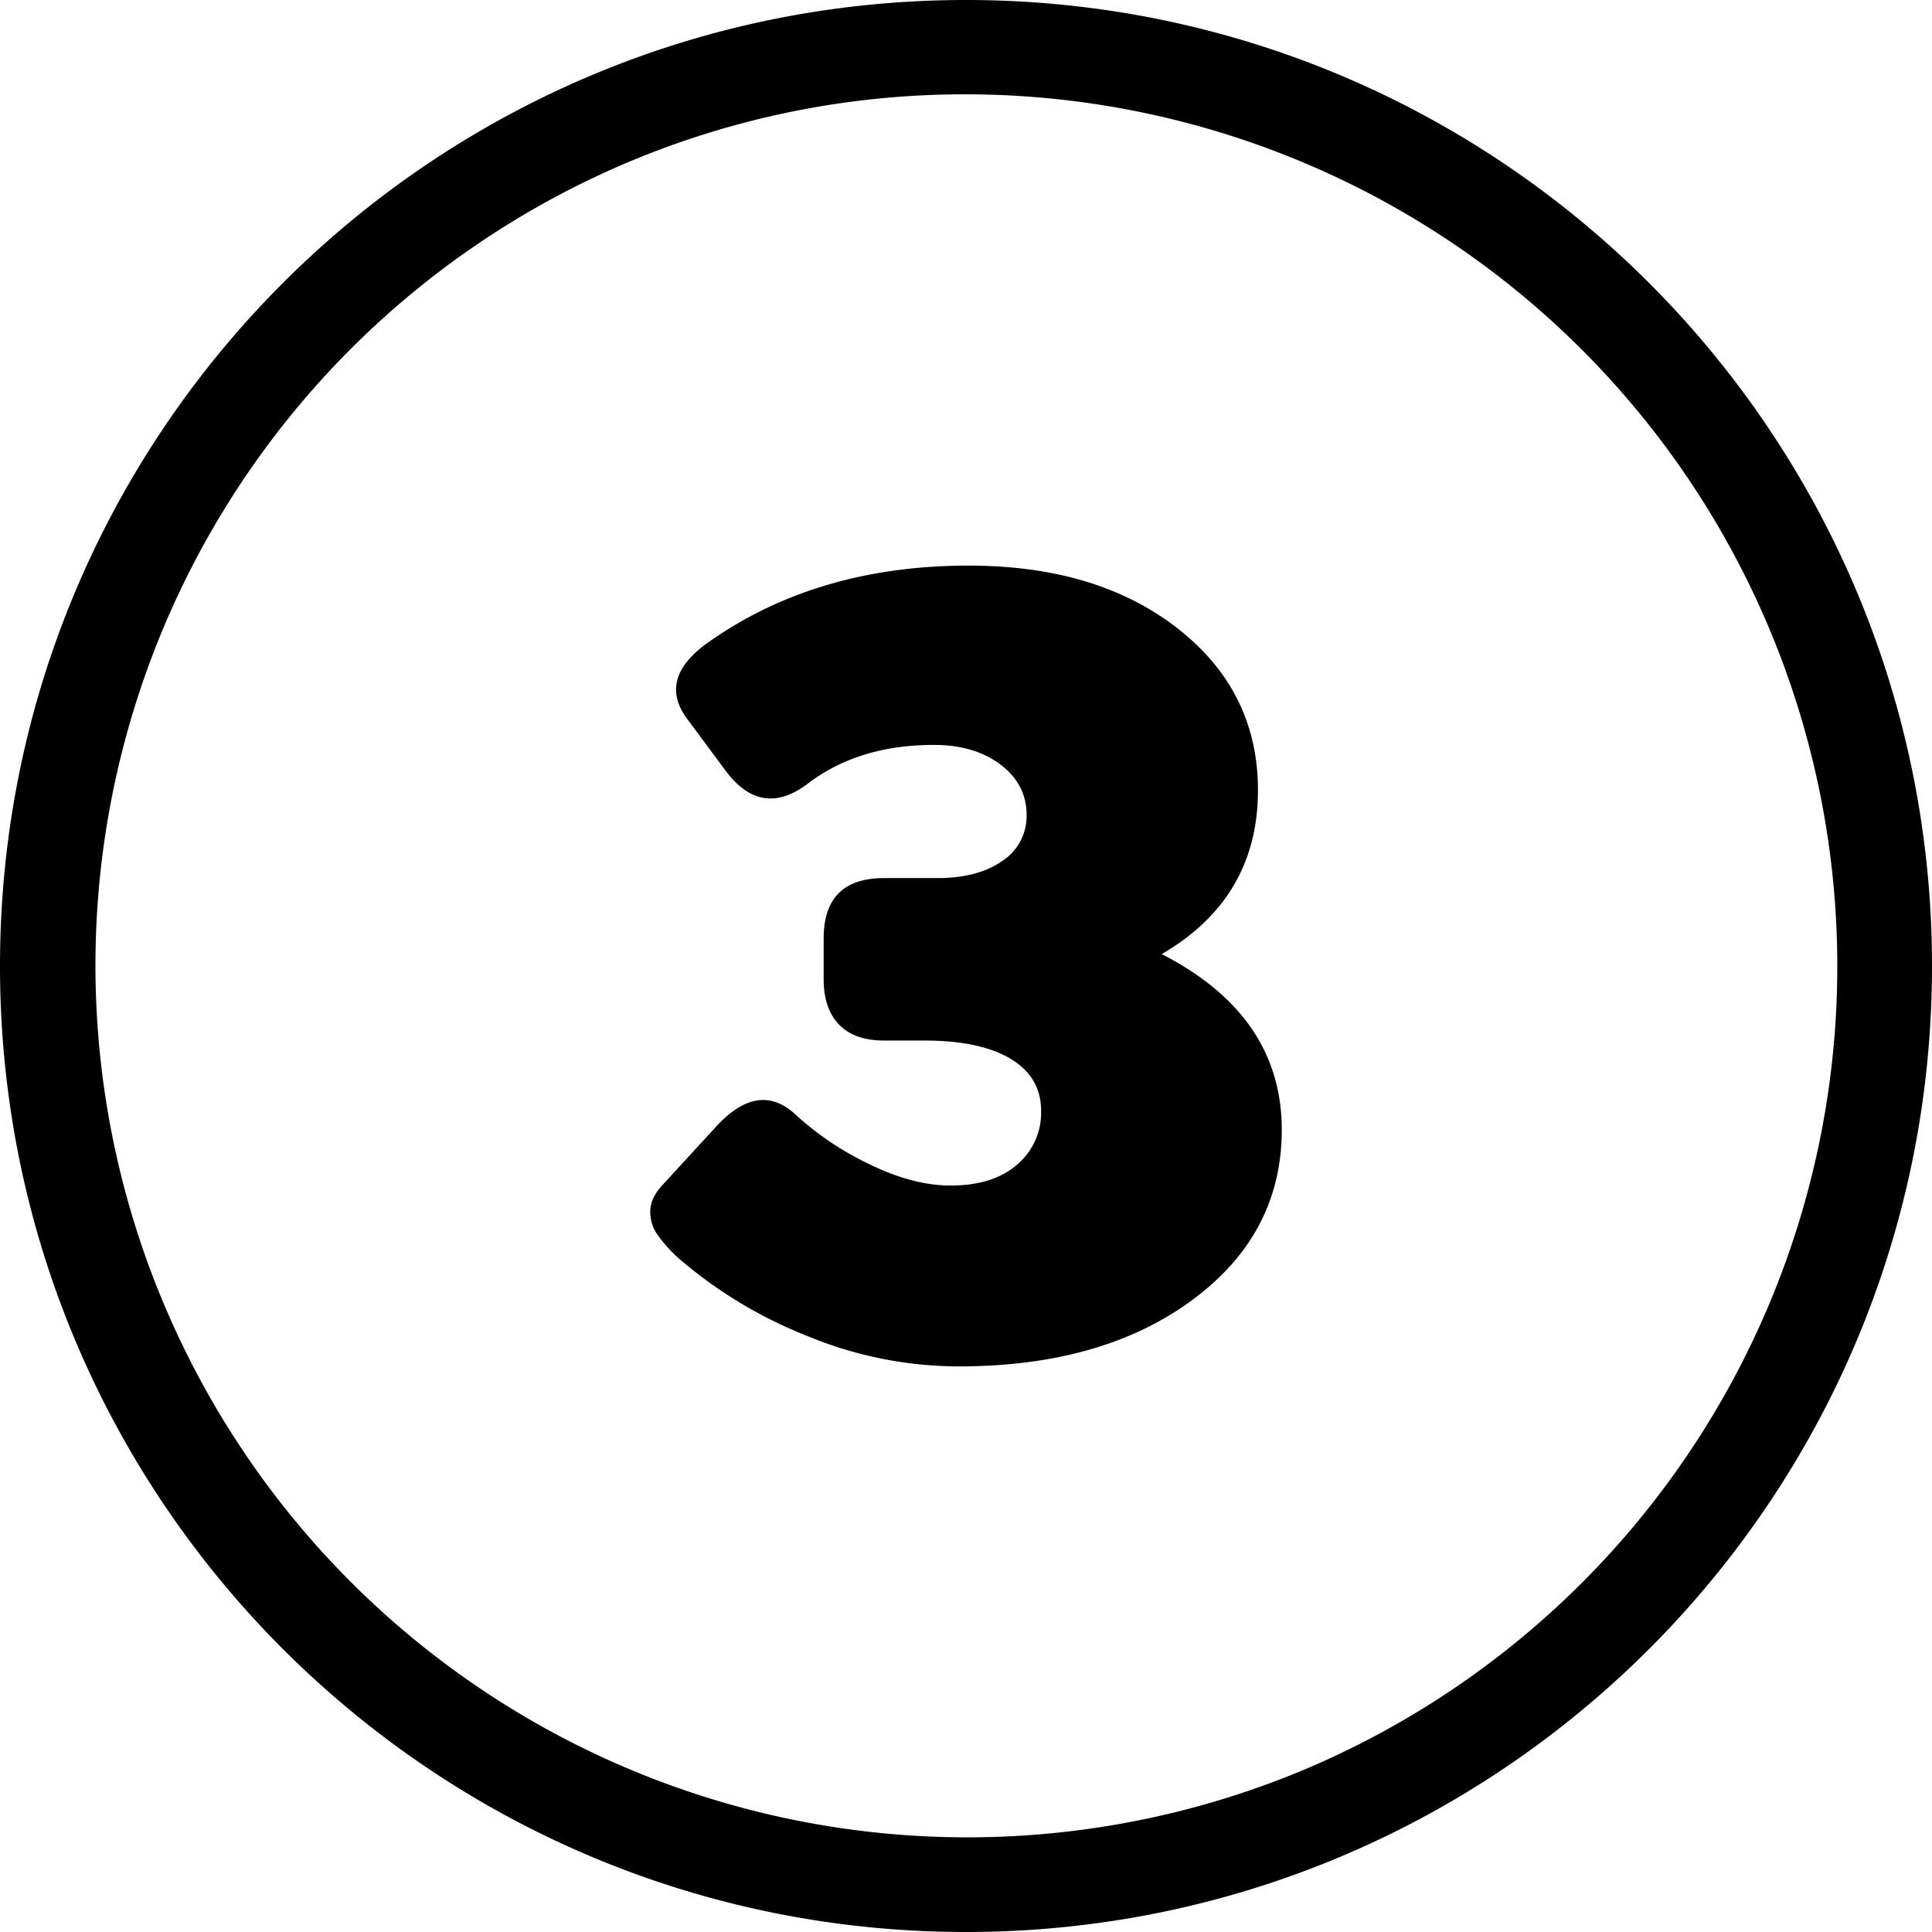 <svg viewBox="0 0 512 512" xmlns="http://www.w3.org/2000/svg"><g id="Layer_2" data-name="Layer 2"><g id="Layer_1_copy_8" data-name="Layer 1 copy 8"><g id="_4" data-name="4"><path d="m256 25a231.07 231.07 0 0 1 89.91 443.86 231.07 231.07 0 0 1 -179.82-425.72 229.49 229.49 0 0 1 89.91-18.14m0-25c-141.38 0-256 114.62-256 256s114.62 256 256 256 256-114.62 256-256-114.62-256-256-256z"/><path d="m307.87 252.85q31.8 16.29 31.81 46.56 0 27.66-23.82 45.18t-61.78 17.52a105.25 105.25 0 0 1 -40-8 119 119 0 0 1 -33.6-20.11 37.17 37.17 0 0 1 -6.22-6.76 10.49 10.49 0 0 1 -1.92-6.53c.1-2.3 1.22-4.58 3.38-6.84l13.83-15.05q11.52-12.76 21.51-3.23a79.75 79.75 0 0 0 19.59 13.06q11.44 5.53 21.28 5.53 11.22 0 17.6-5.53a18 18 0 0 0 6.37-14.29q0-8.91-8.06-13.75t-22.84-4.86h-10.74q-7.83 0-11.91-4.23t-4.07-12.06v-10.76q0-16 16-16h14.12q10.75 0 17.21-4.53a14.2 14.2 0 0 0 6.45-12.17q0-8.15-6.91-13.37t-17.67-5.22q-20.13 0-33.66 10.45-12 8.91-21.35-3.38l-10.15-13.68q-8.15-10.61 4.77-20.13 28.91-20.77 69.61-20.78 34 0 55.32 16.6t21.36 42.87q0 28.64-25.51 43.49z"/></g></g></g></svg>